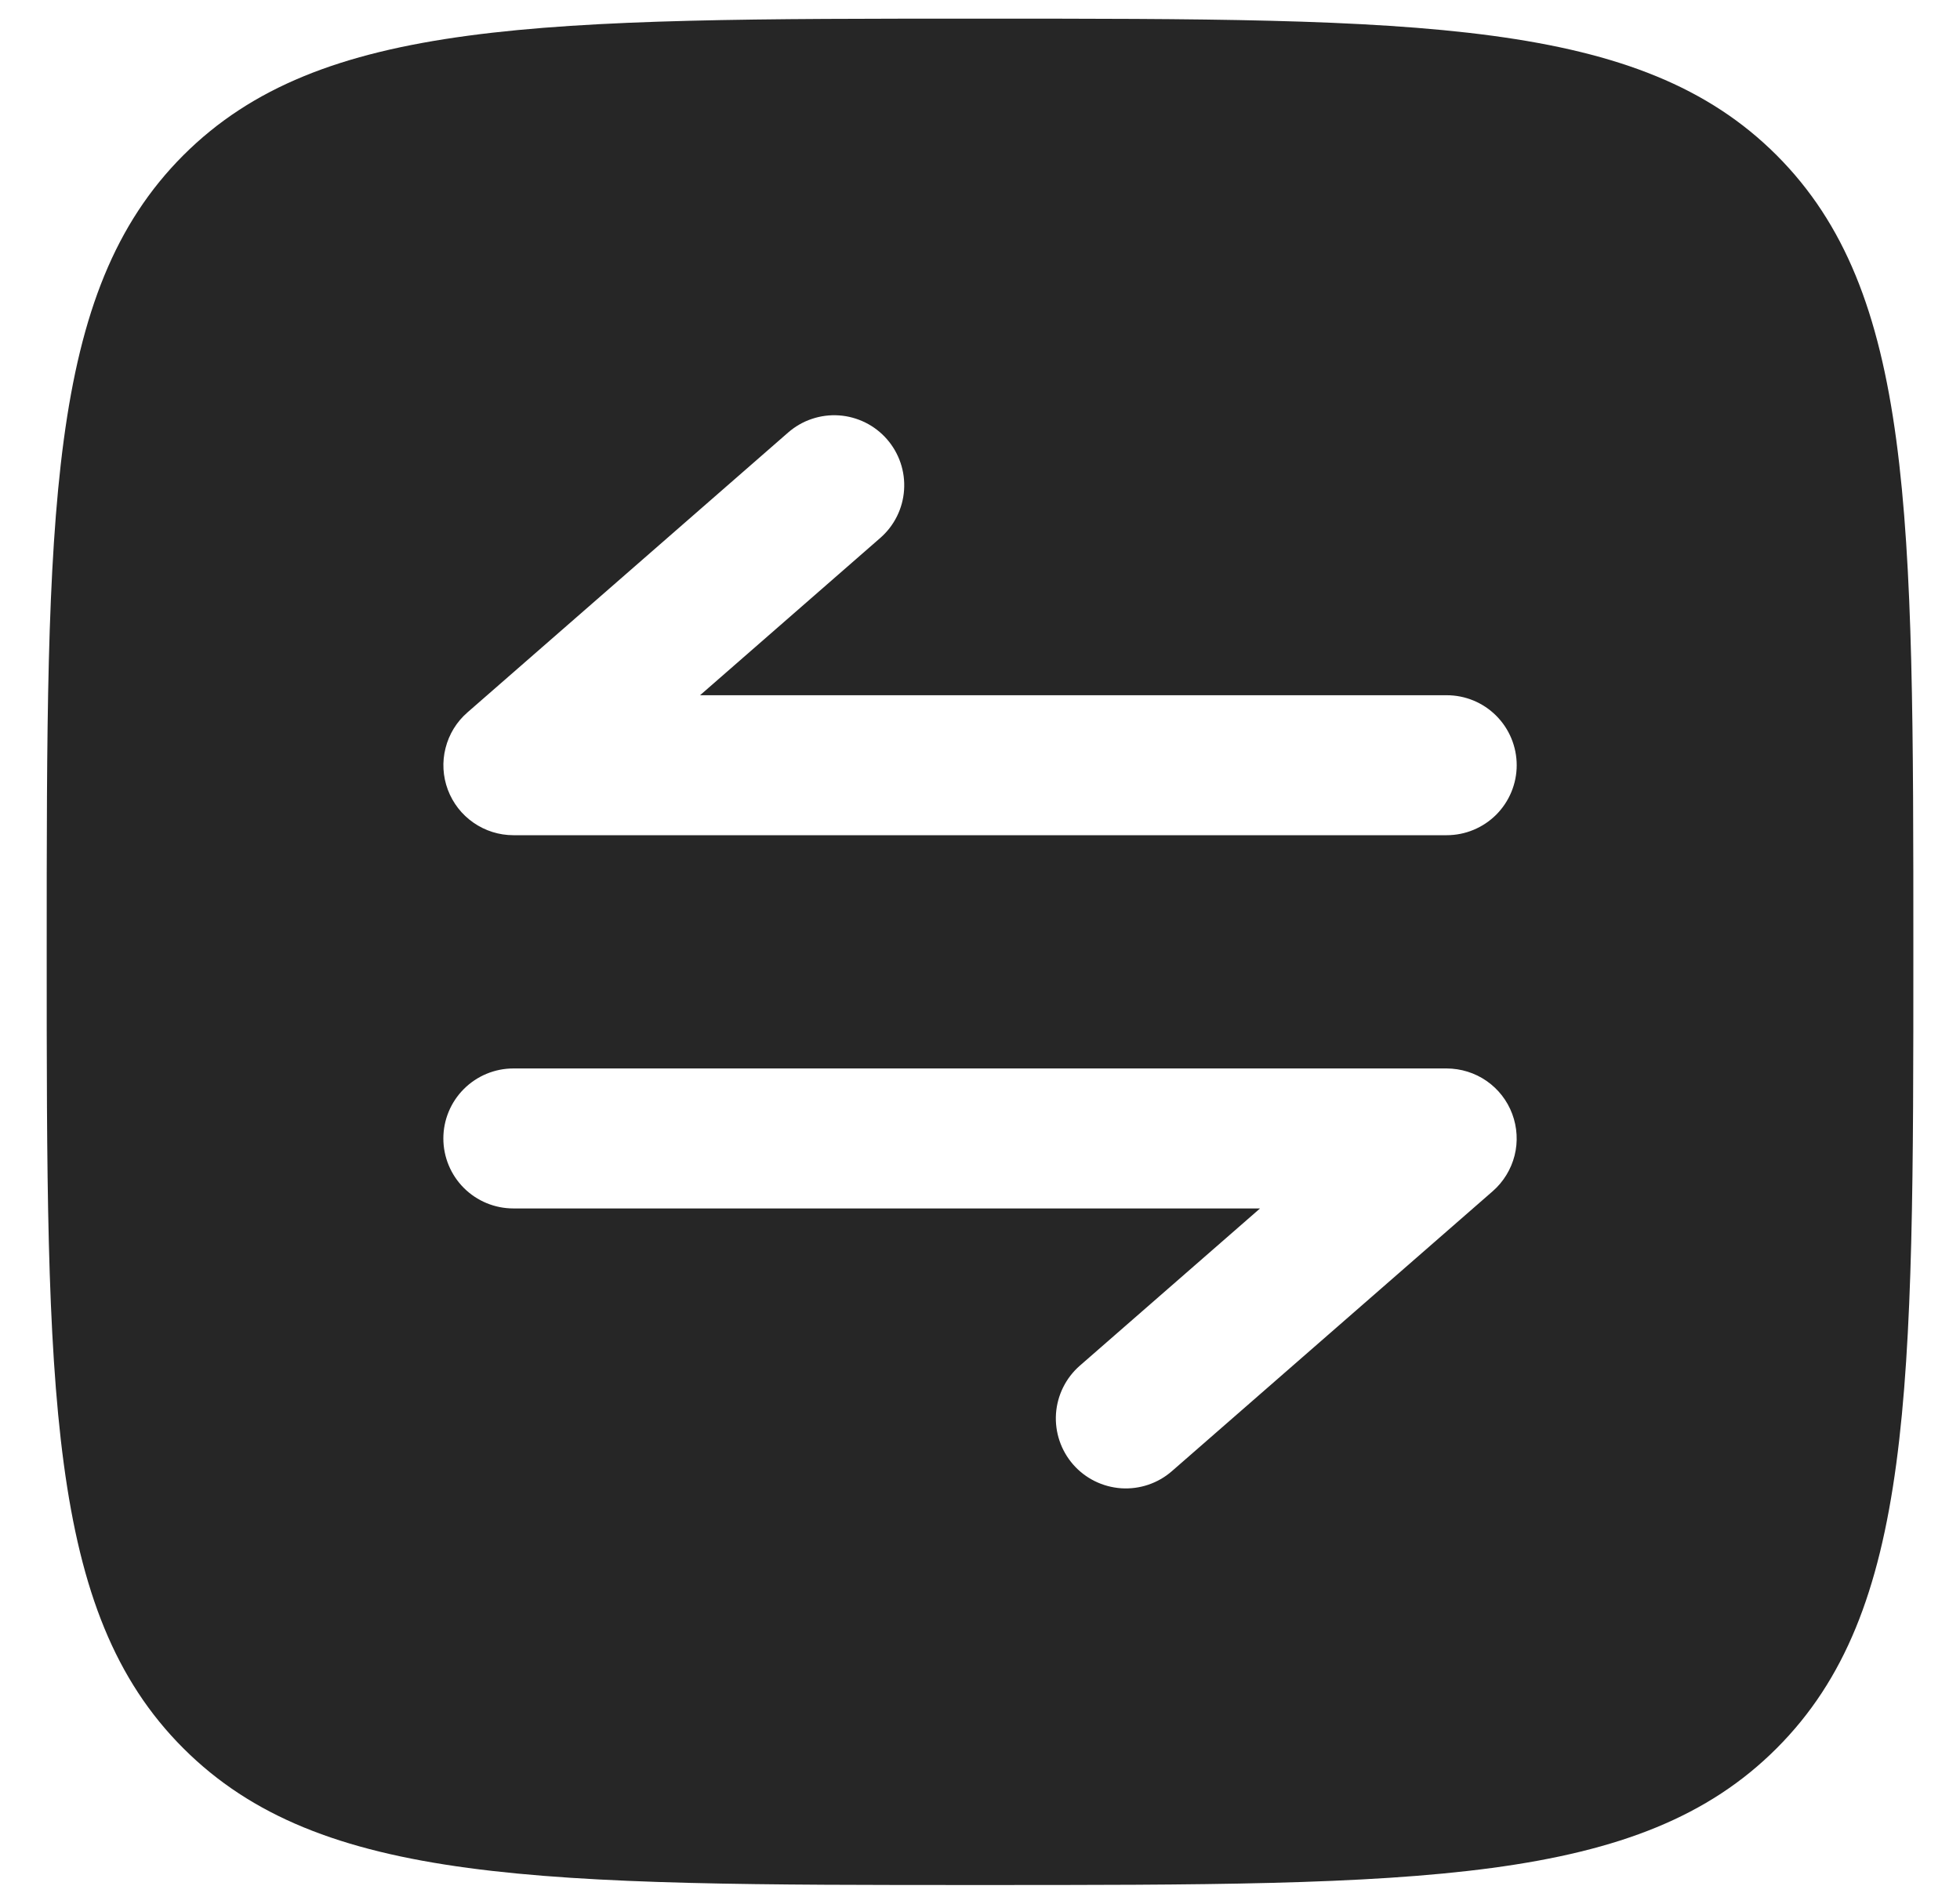 <svg width="35" height="34" viewBox="0 0 35 34" fill="none" xmlns="http://www.w3.org/2000/svg">
<path fill-rule="evenodd" clip-rule="evenodd" d="M0.834 17C0.834 9.143 0.834 5.215 3.274 2.773C5.717 0.333 9.644 0.333 17.501 0.333C25.357 0.333 29.286 0.333 31.726 2.773C34.167 5.217 34.167 9.143 34.167 17C34.167 24.857 34.167 28.785 31.726 31.225C29.287 33.667 25.357 33.667 17.501 33.667C9.644 33.667 5.716 33.667 3.274 31.225C0.834 28.787 0.834 24.857 0.834 17ZM25.834 19.083C26.088 19.084 26.337 19.161 26.546 19.306C26.755 19.451 26.915 19.656 27.004 19.895C27.093 20.133 27.108 20.393 27.046 20.639C26.983 20.886 26.847 21.108 26.656 21.275L20.927 26.275C20.678 26.493 20.351 26.603 20.021 26.581C19.69 26.558 19.381 26.406 19.163 26.156C18.945 25.906 18.835 25.58 18.857 25.249C18.88 24.918 19.033 24.61 19.282 24.392L22.501 21.583H9.167C8.836 21.583 8.518 21.452 8.283 21.217C8.049 20.983 7.917 20.665 7.917 20.333C7.917 20.002 8.049 19.684 8.283 19.45C8.518 19.215 8.836 19.083 9.167 19.083H25.834ZM15.839 7.845C16.057 8.095 16.167 8.421 16.144 8.752C16.122 9.082 15.969 9.39 15.719 9.608L12.501 12.417H25.834C26.166 12.417 26.483 12.548 26.718 12.783C26.952 13.017 27.084 13.335 27.084 13.667C27.084 13.998 26.952 14.316 26.718 14.551C26.483 14.785 26.166 14.917 25.834 14.917H9.167C8.913 14.917 8.665 14.839 8.456 14.694C8.246 14.549 8.087 14.344 7.997 14.105C7.908 13.867 7.893 13.607 7.956 13.361C8.018 13.114 8.154 12.892 8.346 12.725L14.074 7.725C14.198 7.617 14.341 7.534 14.497 7.482C14.653 7.429 14.817 7.408 14.981 7.419C15.145 7.43 15.305 7.474 15.453 7.547C15.6 7.62 15.731 7.721 15.839 7.845Z" fill="#262626"/>
</svg>
